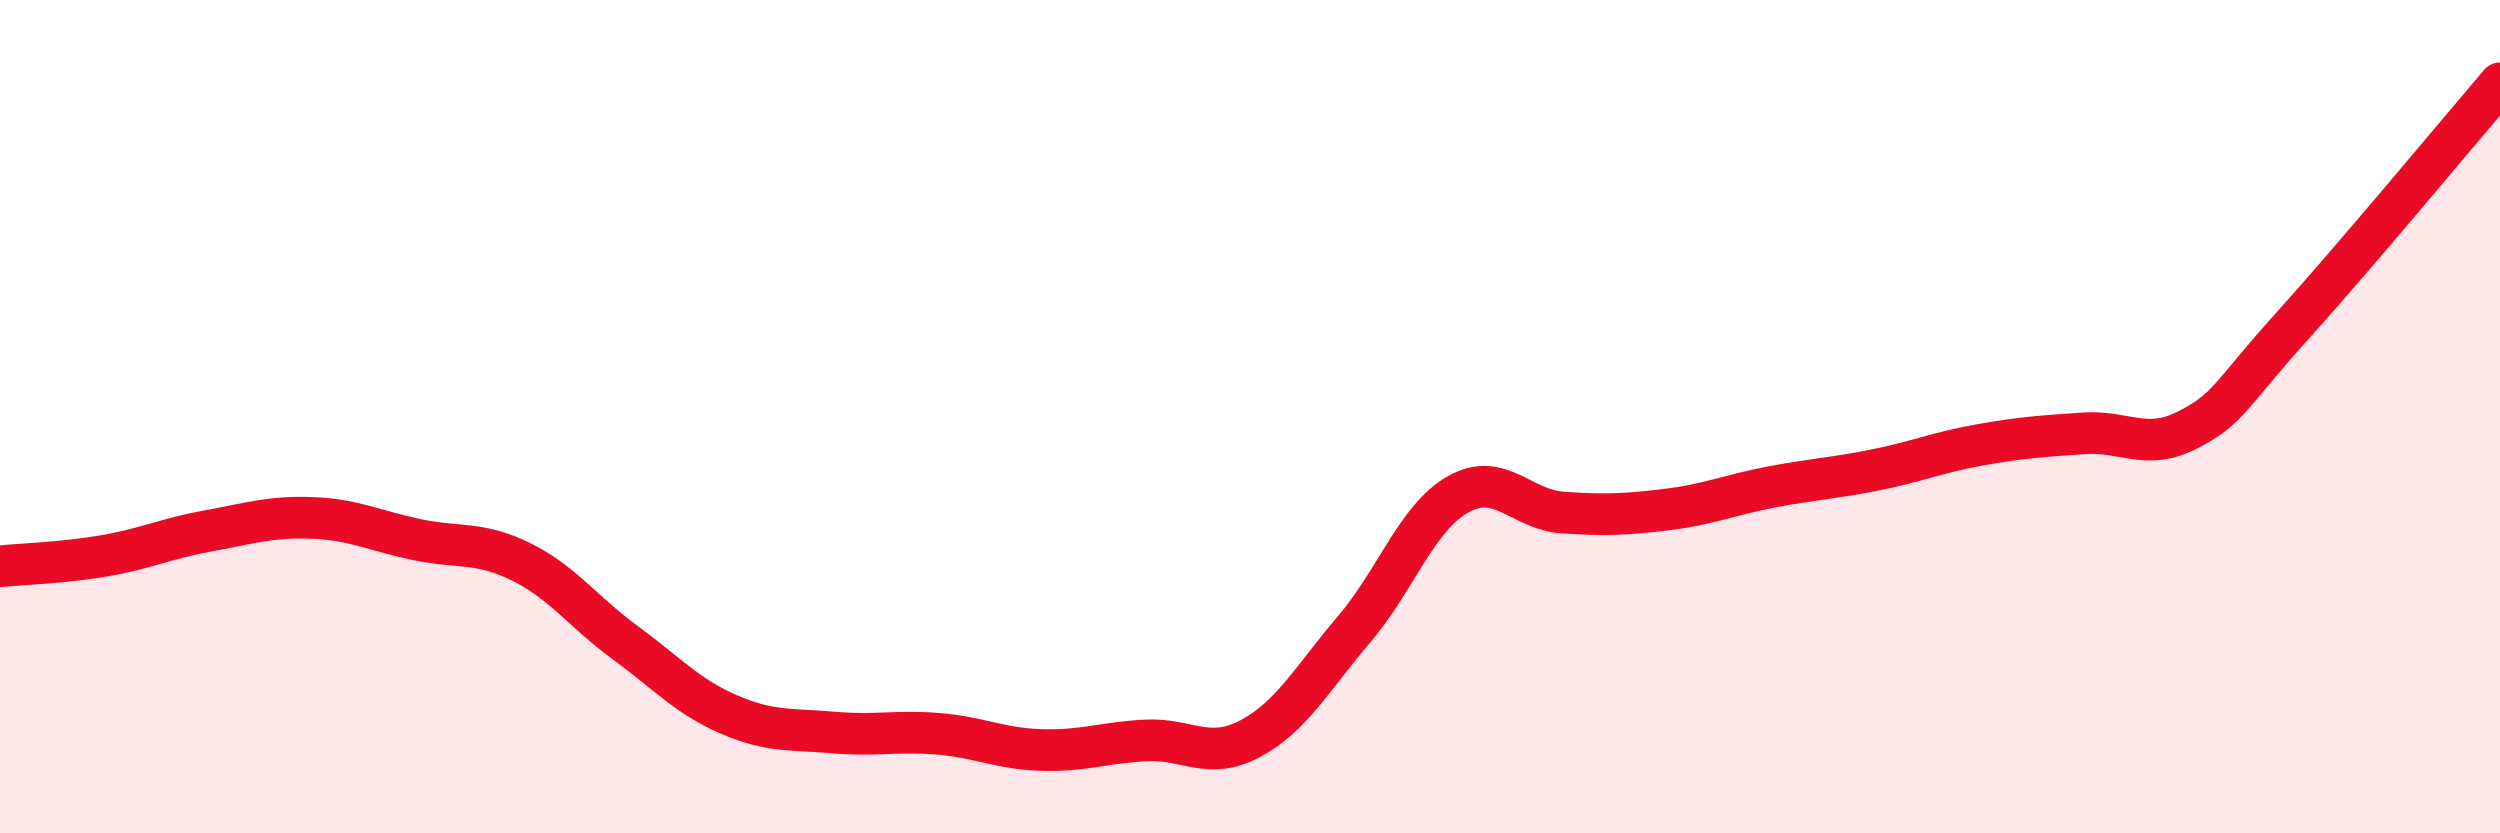 
    <svg width="60" height="20" viewBox="0 0 60 20" xmlns="http://www.w3.org/2000/svg">
      <path
        d="M 0,13.59 C 0.5,13.54 1.5,13.51 2.5,13.34 C 3.5,13.17 4,12.92 5,12.74 C 6,12.56 6.5,12.39 7.5,12.43 C 8.5,12.47 9,12.74 10,12.95 C 11,13.16 11.5,12.99 12.5,13.48 C 13.5,13.97 14,14.69 15,15.42 C 16,16.15 16.5,16.72 17.5,17.15 C 18.5,17.58 19,17.49 20,17.58 C 21,17.67 21.5,17.53 22.5,17.61 C 23.5,17.69 24,17.97 25,18 C 26,18.03 26.5,17.82 27.5,17.77 C 28.5,17.72 29,18.26 30,17.73 C 31,17.2 31.5,16.27 32.5,15.1 C 33.5,13.93 34,12.42 35,11.86 C 36,11.3 36.5,12.23 37.5,12.3 C 38.5,12.37 39,12.35 40,12.23 C 41,12.11 41.5,11.88 42.5,11.69 C 43.5,11.5 44,11.48 45,11.28 C 46,11.08 46.5,10.86 47.5,10.68 C 48.5,10.5 49,10.47 50,10.4 C 51,10.33 51.5,10.83 52.5,10.32 C 53.5,9.81 53.5,9.5 55,7.84 C 56.5,6.18 59,3.17 60,2L60 20L0 20Z"
        fill="#EB0A25"
        opacity="0.1"
        stroke-linecap="round"
        stroke-linejoin="round"
      />
      <path
        d="M 0,13.59 C 0.5,13.54 1.5,13.51 2.5,13.34 C 3.5,13.17 4,12.92 5,12.74 C 6,12.56 6.5,12.39 7.5,12.43 C 8.5,12.47 9,12.74 10,12.95 C 11,13.16 11.5,12.99 12.5,13.48 C 13.5,13.97 14,14.69 15,15.42 C 16,16.15 16.5,16.72 17.5,17.15 C 18.5,17.58 19,17.49 20,17.58 C 21,17.67 21.5,17.53 22.5,17.61 C 23.5,17.69 24,17.97 25,18 C 26,18.03 26.5,17.82 27.5,17.77 C 28.5,17.72 29,18.26 30,17.73 C 31,17.2 31.5,16.27 32.5,15.1 C 33.5,13.93 34,12.42 35,11.86 C 36,11.3 36.5,12.23 37.5,12.3 C 38.5,12.37 39,12.35 40,12.23 C 41,12.11 41.5,11.88 42.5,11.69 C 43.5,11.5 44,11.48 45,11.28 C 46,11.08 46.5,10.86 47.5,10.68 C 48.5,10.5 49,10.47 50,10.4 C 51,10.33 51.5,10.83 52.5,10.32 C 53.5,9.81 53.5,9.5 55,7.84 C 56.5,6.18 59,3.17 60,2"
        stroke="#EB0A25"
        stroke-width="1"
        fill="none"
        stroke-linecap="round"
        stroke-linejoin="round"
      />
    </svg>
  